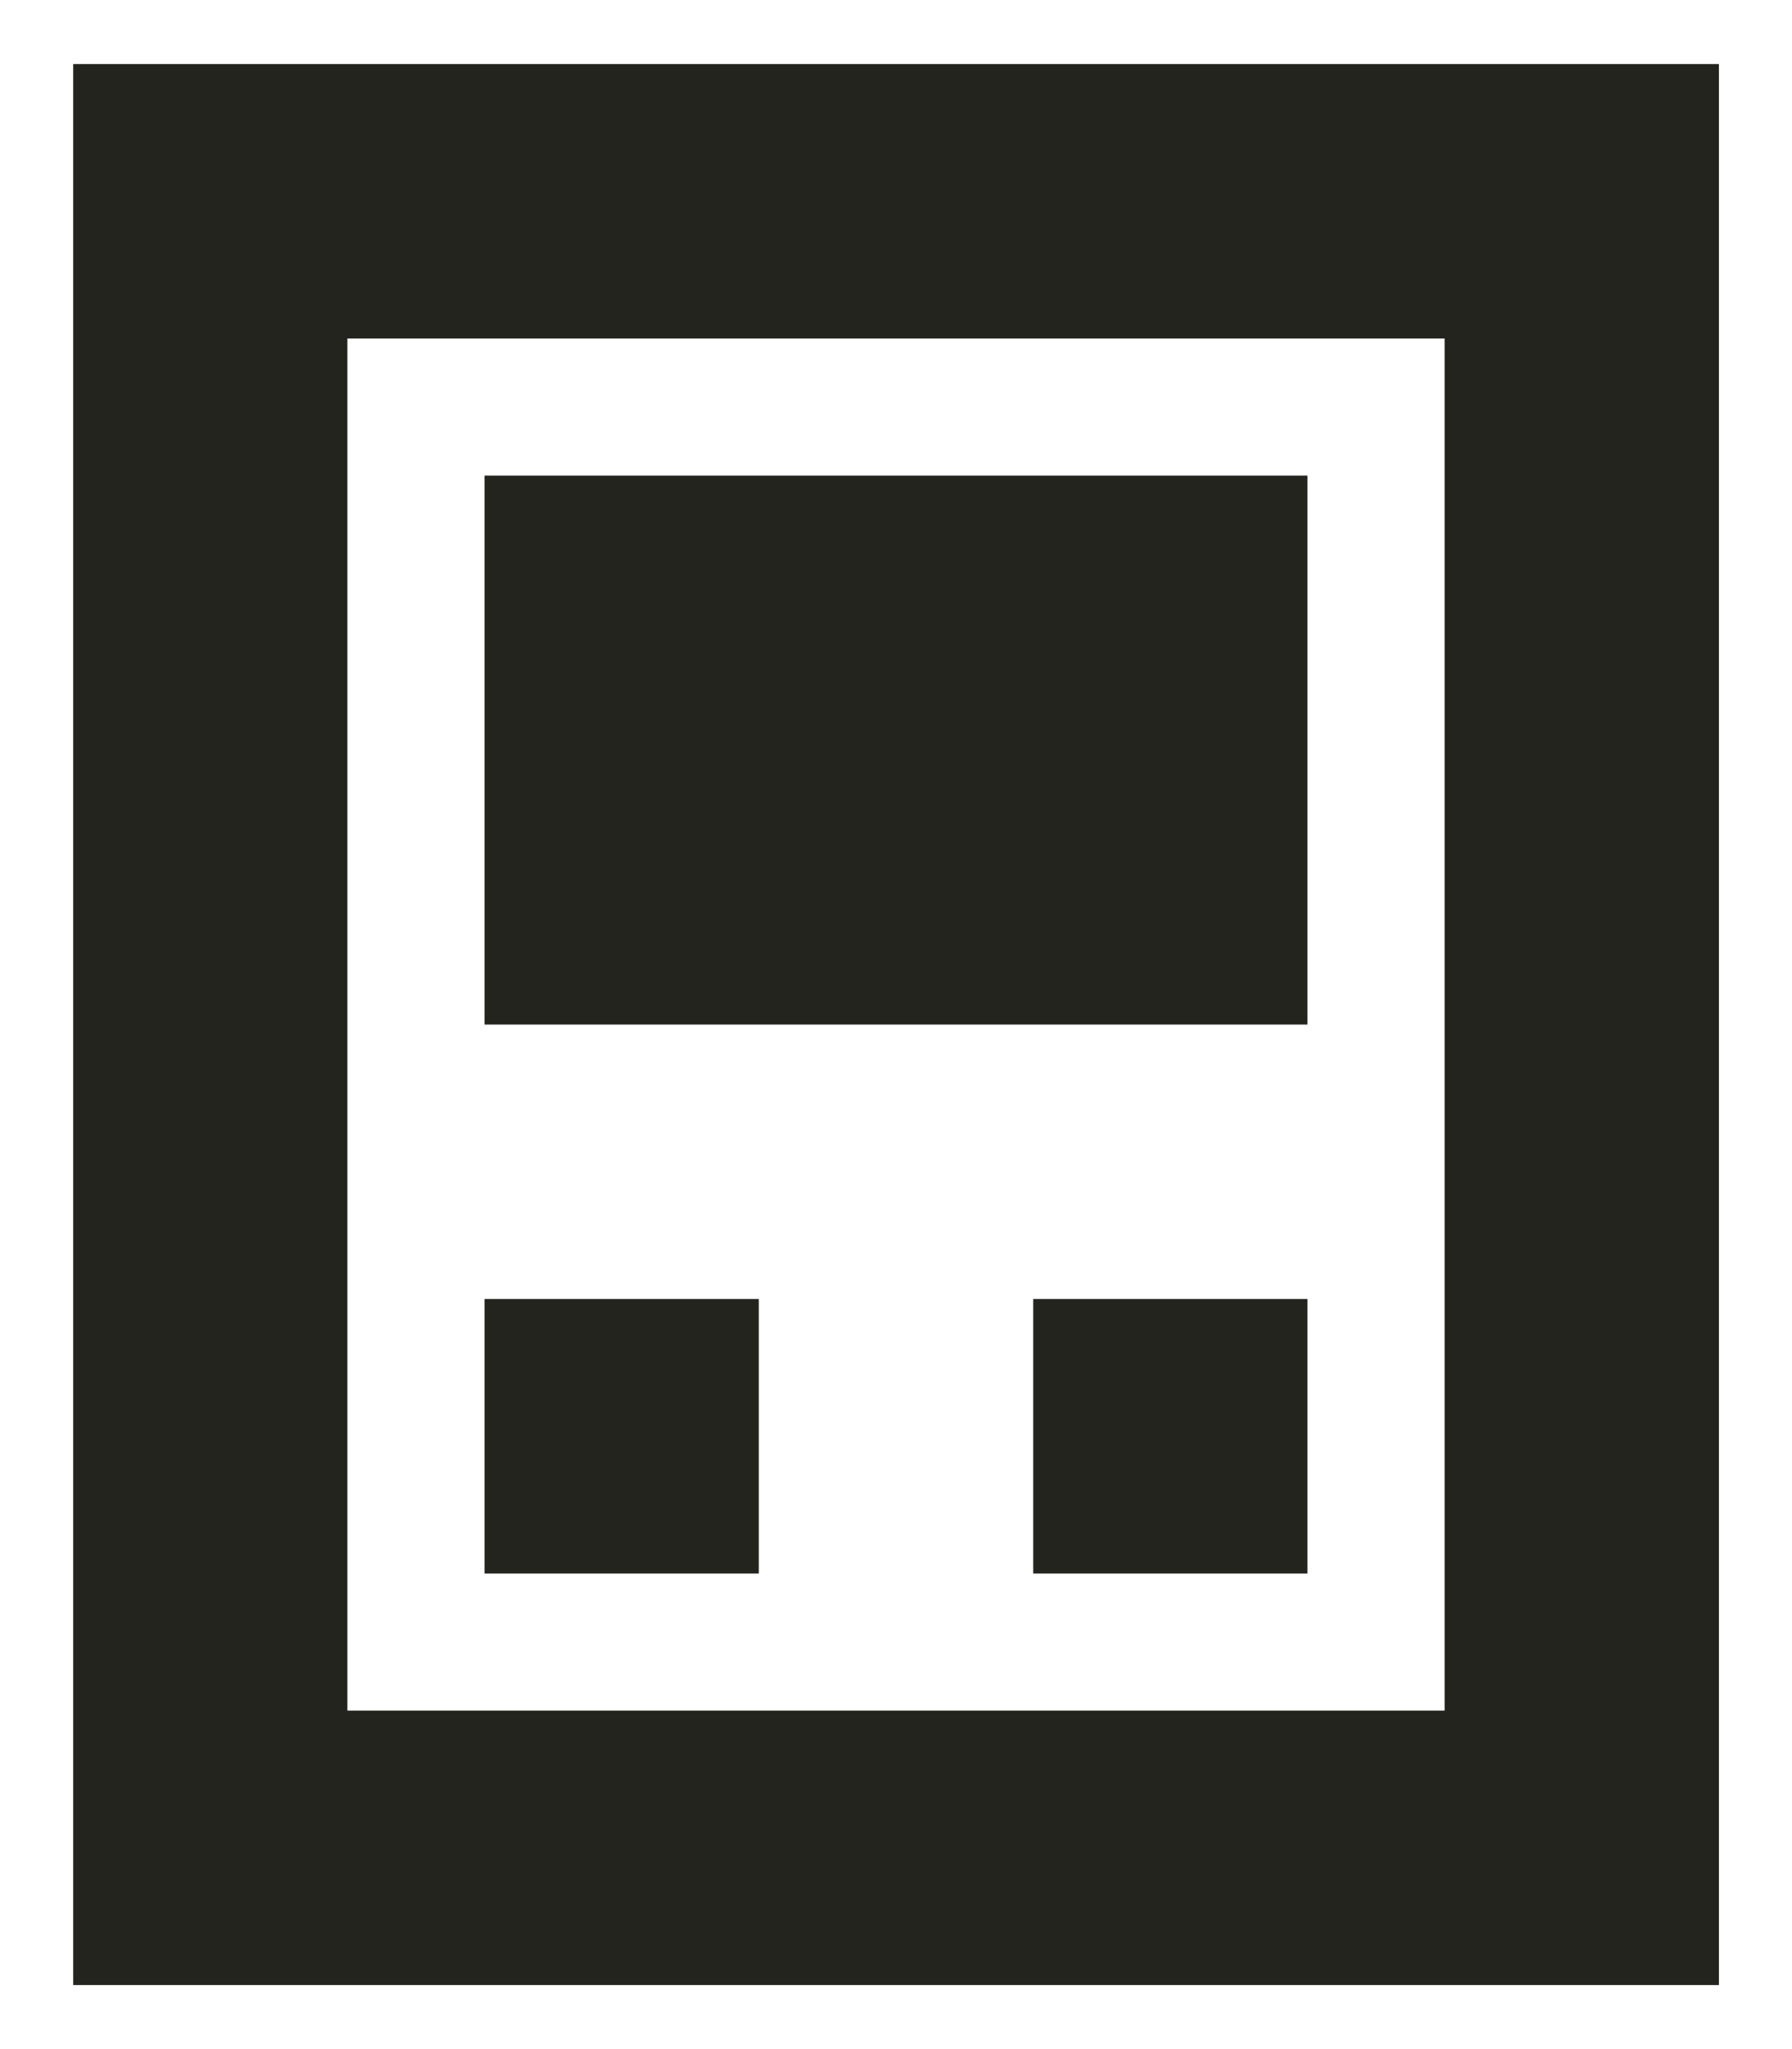 <svg width="14" height="16" viewBox="0 0 14 16" fill="none" xmlns="http://www.w3.org/2000/svg">
<path d="M13.429 0.5V15.5H0.572V0.5H13.429ZM2.714 13.357H11.286V2.643H2.714V13.357Z" fill="#23241E"/>
<path d="M10.214 3.714V8H3.786V3.714H10.214Z" fill="#23241E"/>
<path d="M10.214 10.143V12.286H8.072V10.143H10.214Z" fill="#23241E"/>
<path d="M5.928 10.143V12.286H3.786V10.143H5.928Z" fill="#23241E"/>
</svg>
